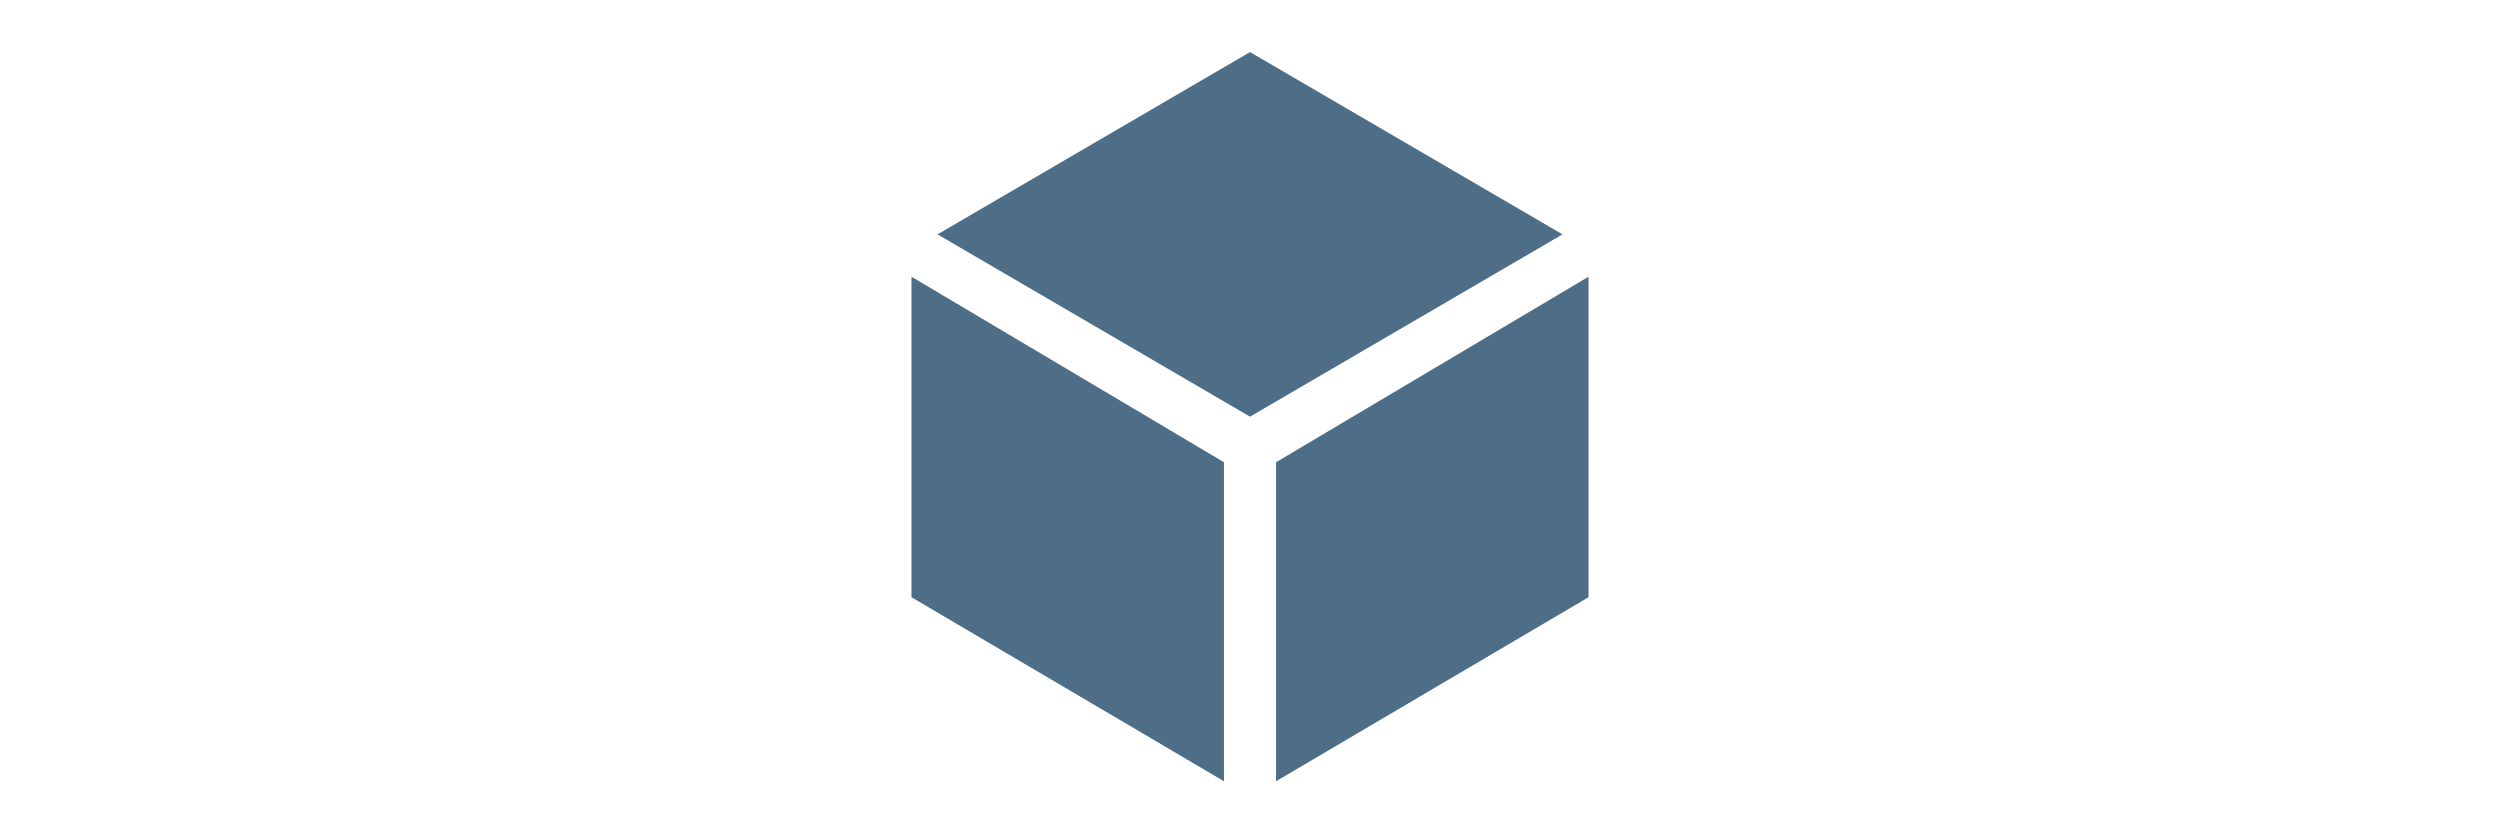 <svg width="150" height="50" viewBox="0 0 150 50" fill="none" xmlns="http://www.w3.org/2000/svg">
<path d="M54.688 16.602V35.832L73.438 46.875V27.734L54.688 16.602Z" fill="#4E6E88"/>
<path d="M76.562 46.875L95.312 35.832V16.602L76.562 27.734V46.875Z" fill="#4E6E88"/>
<path d="M93.75 14.062L75 3.125L56.25 14.062L75 25L93.75 14.062Z" fill="#4E6E88"/>
</svg>
